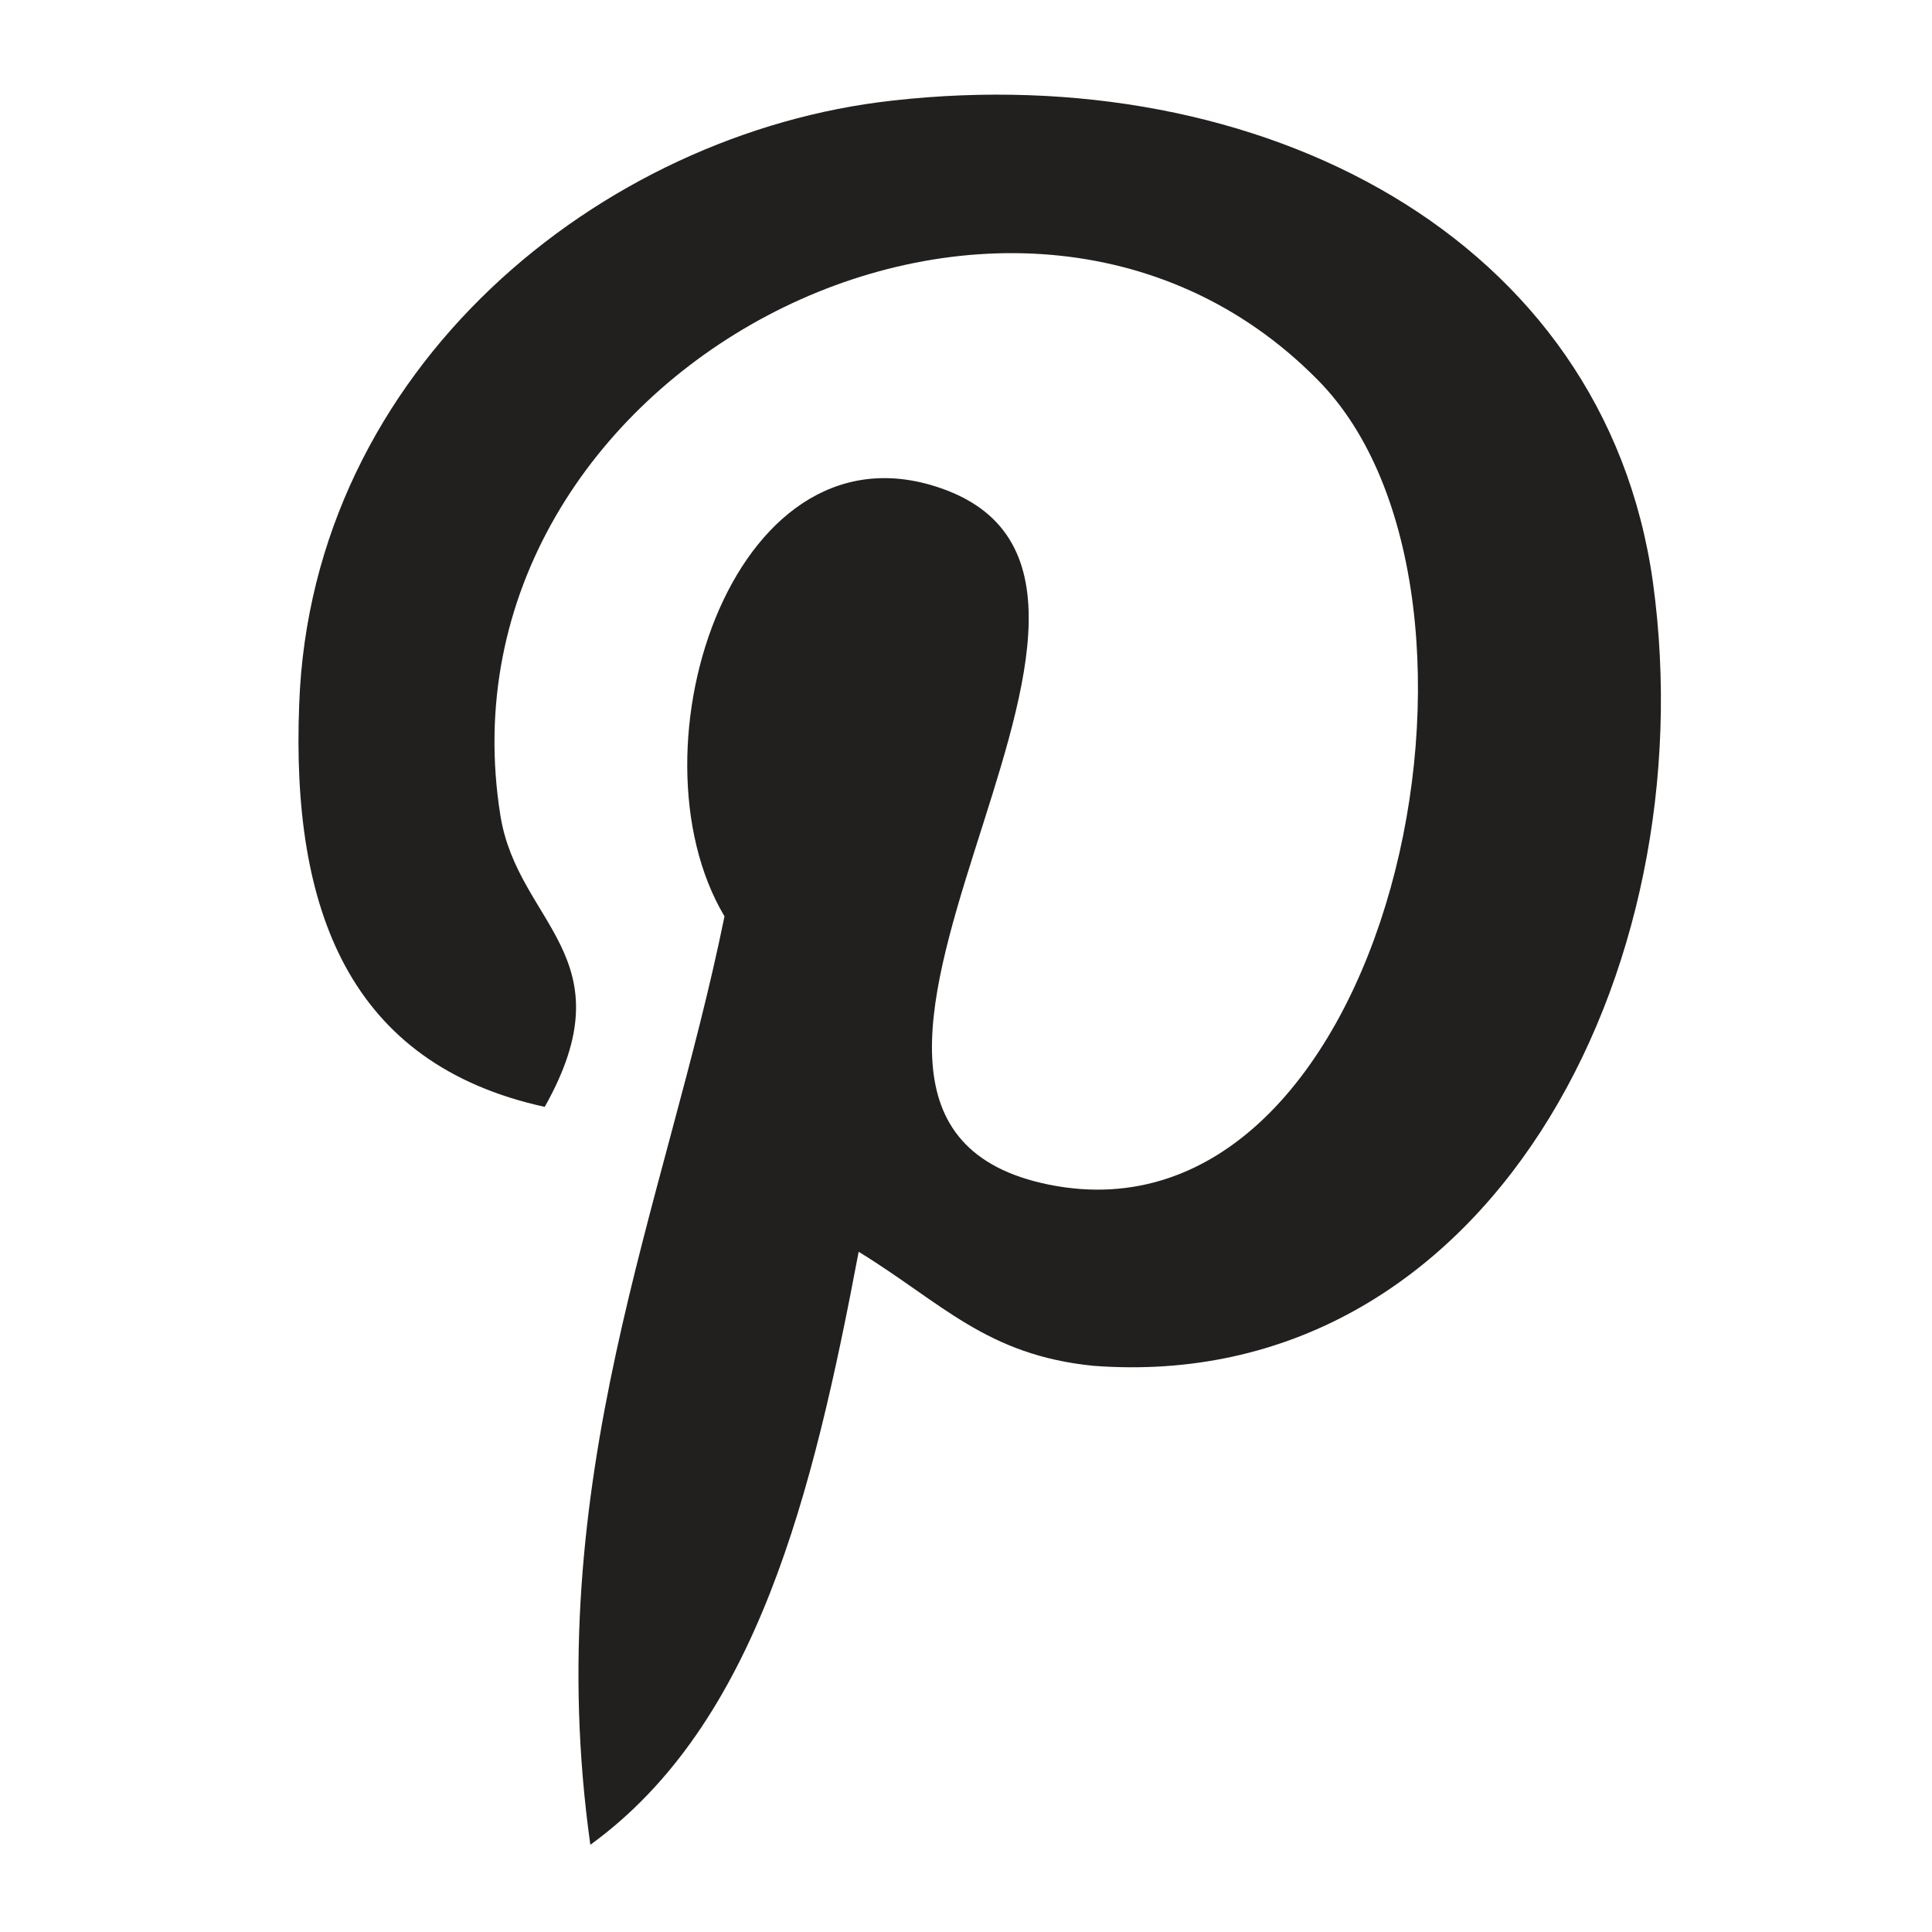 <?xml version="1.0" standalone="no"?>
<!DOCTYPE svg PUBLIC "-//W3C//DTD SVG 1.1//EN" "http://www.w3.org/Graphics/SVG/1.1/DTD/svg11.dtd">
<svg xmlns="http://www.w3.org/2000/svg" xmlns:xlink="http://www.w3.org/1999/xlink" version="1.1" id="Layer_1" x="0px" y="0px" viewBox="0 0 144 144" enable-background="new 0 0 144 144" xml:space="preserve" width="144" height="144">
<g>
	<path fill="#221F1F" d="M64,93.3c-3.4,18-7.6,35.2-20,44.2c-3.8-27.2,5.6-47.6,10-69.2c-7.5-12.6,0.9-37.9,16.7-31.7   c19.4,7.7-16.8,46.8,7.5,51.7c25.4,5.1,35.8-44.1,20-60C75.4,5.2,32,27.8,37.3,60.8c1.3,8.1,9.6,10.5,3.3,21.7   c-14.6-3.2-18.9-14.7-18.3-30c0.9-25.1,22.5-42.6,44.2-45c27.4-3.1,53.1,10.1,56.7,35.9c4,29.1-12.4,60.6-41.7,58.4   C73.5,101,70.2,97.1,64,93.3z"/>
</g>
</svg>